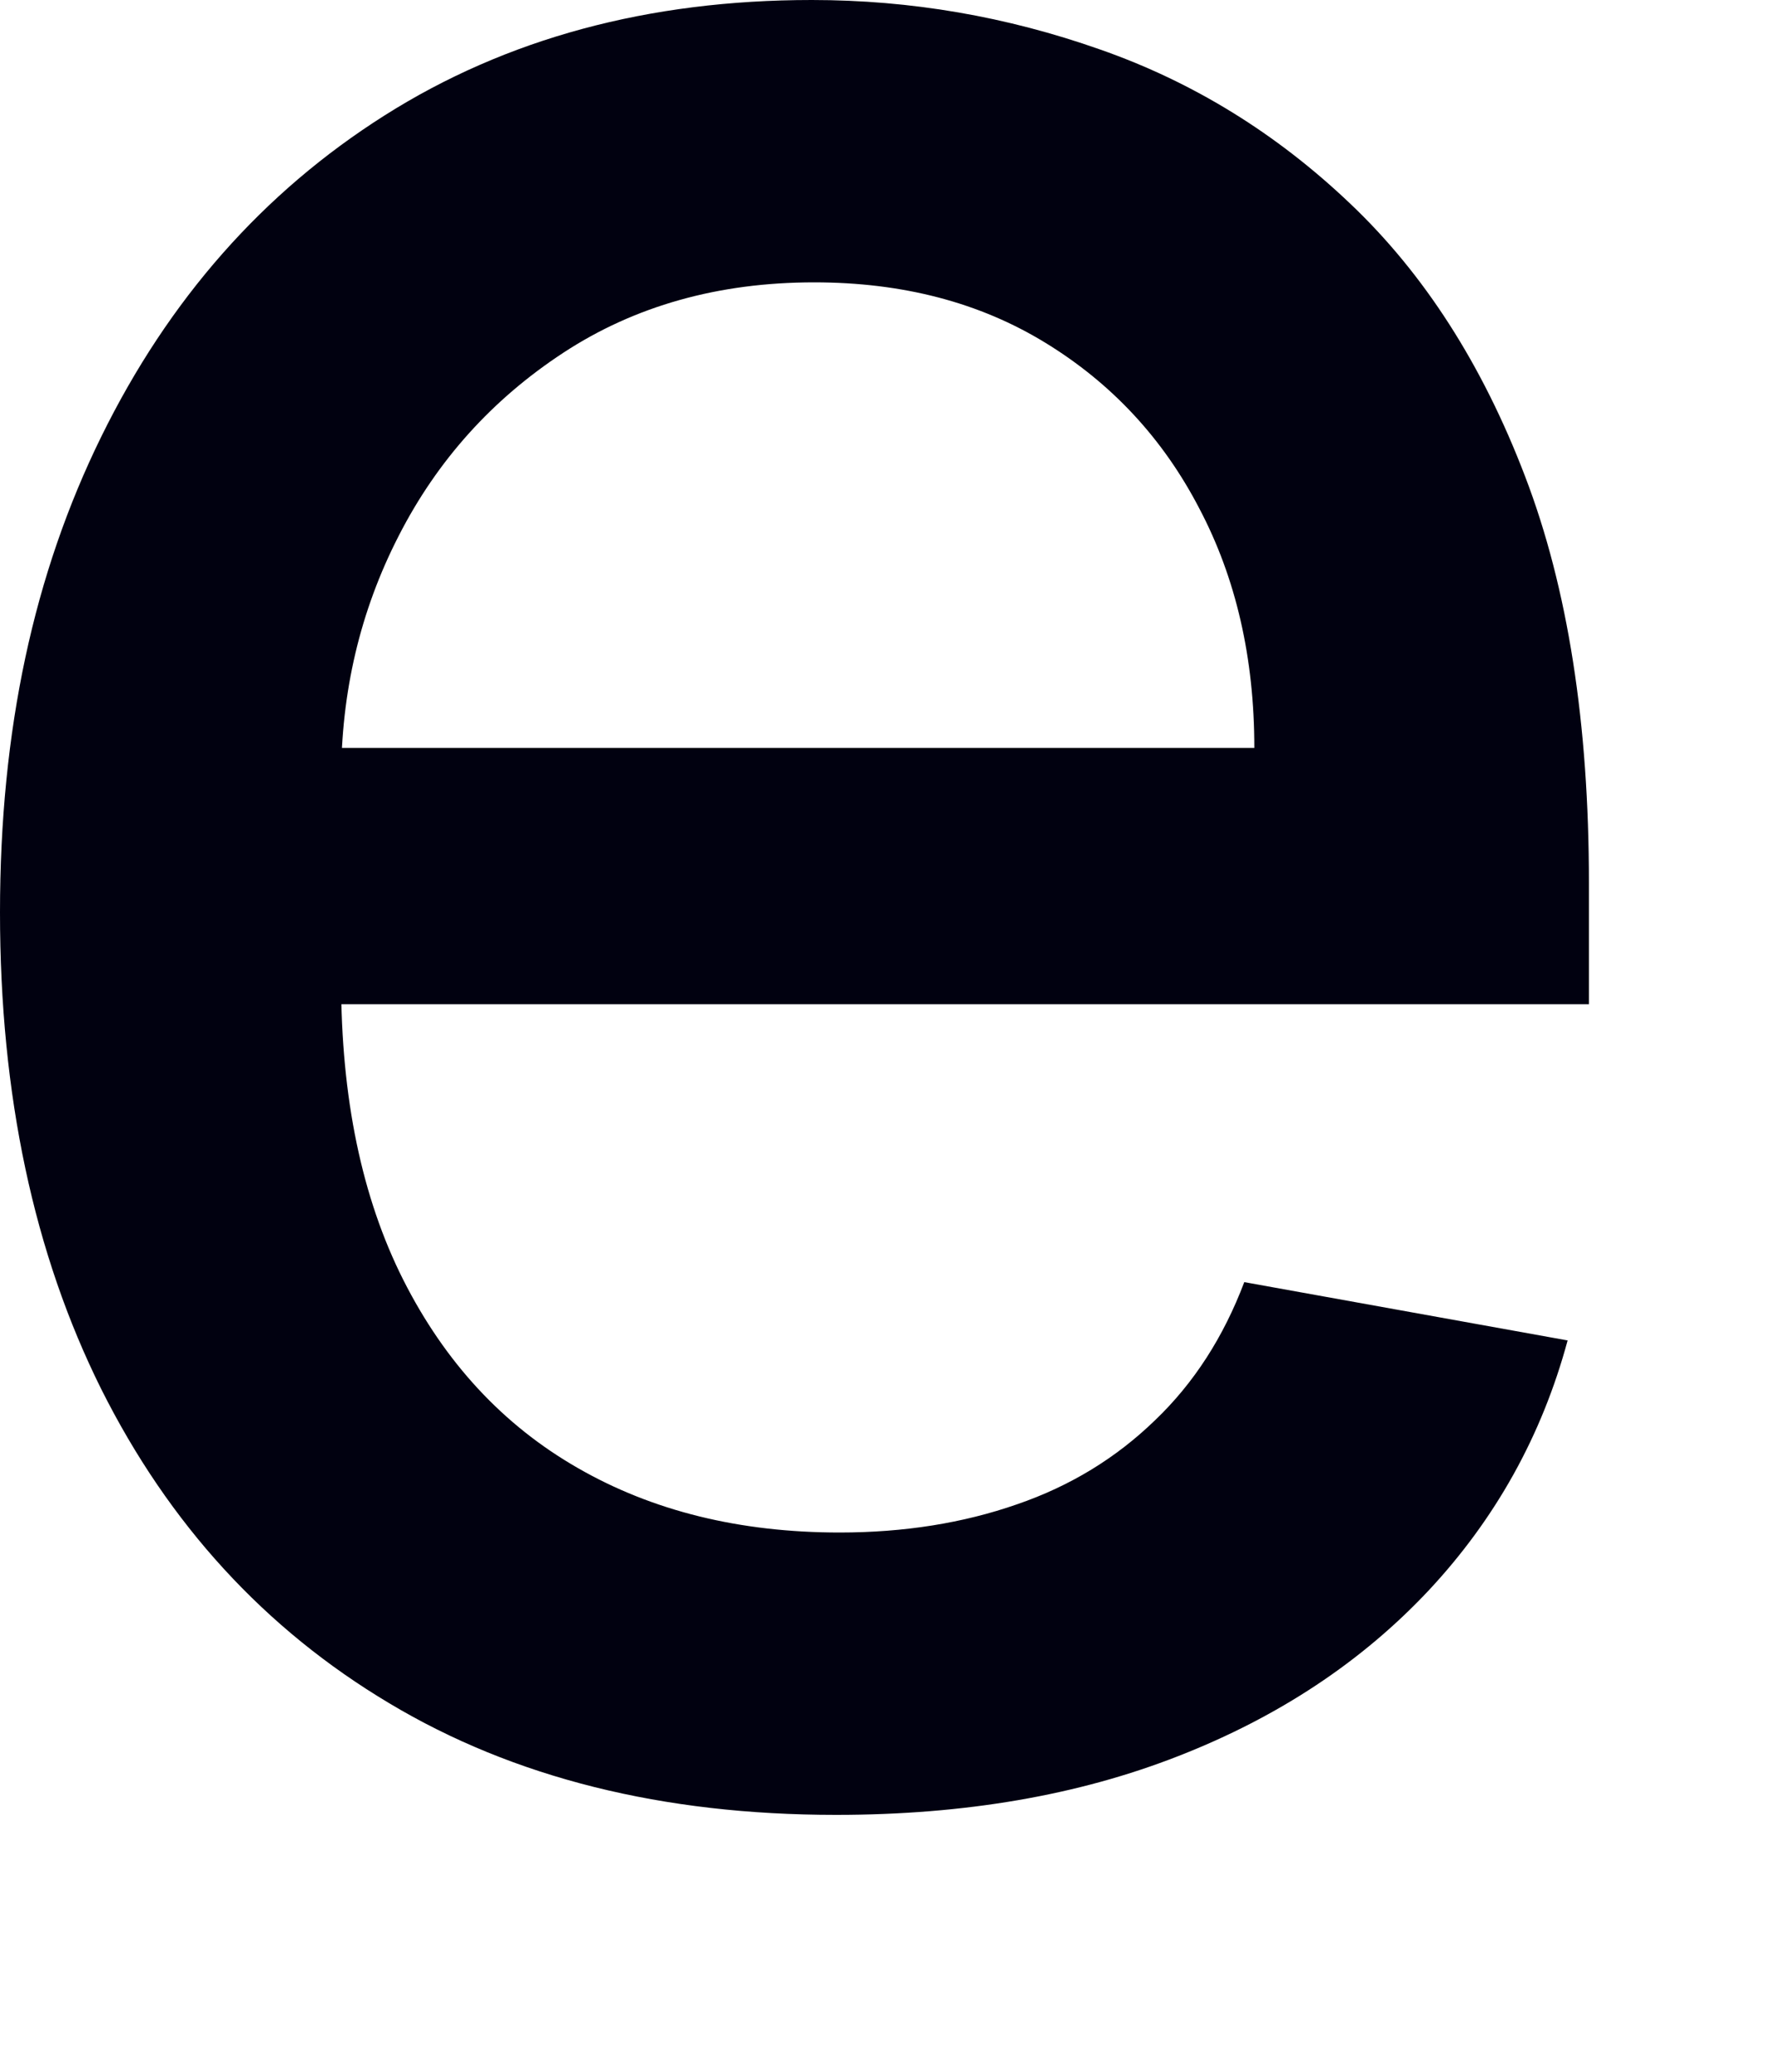 <?xml version="1.0" encoding="utf-8"?>
<svg xmlns="http://www.w3.org/2000/svg" fill="none" height="100%" overflow="visible" preserveAspectRatio="none" style="display: block;" viewBox="0 0 6 7" width="100%">
<path d="M2.825 6.132C2.24 6.132 1.737 6.007 1.316 5.755C0.895 5.504 0.571 5.15 0.342 4.693C0.114 4.235 0 3.699 0 3.083C0 2.467 0.114 1.94 0.342 1.476C0.57 1.012 0.889 0.65 1.3 0.39C1.711 0.13 2.192 0 2.744 0C3.079 0 3.403 0.056 3.718 0.167C4.033 0.277 4.315 0.451 4.564 0.688C4.814 0.925 5.011 1.232 5.155 1.609C5.3 1.987 5.371 2.445 5.371 2.983V3.393H0.653V2.527H4.24C4.24 2.223 4.178 1.953 4.054 1.718C3.931 1.481 3.757 1.295 3.535 1.159C3.312 1.022 3.051 0.954 2.752 0.954C2.428 0.954 2.145 1.034 1.904 1.192C1.663 1.35 1.478 1.556 1.348 1.81C1.217 2.065 1.153 2.339 1.153 2.635V3.312C1.153 3.709 1.223 4.046 1.363 4.324C1.504 4.603 1.7 4.815 1.953 4.96C2.205 5.105 2.5 5.178 2.838 5.178C3.057 5.178 3.256 5.146 3.437 5.083C3.618 5.021 3.773 4.926 3.904 4.799C4.036 4.673 4.136 4.517 4.206 4.332L5.299 4.529C5.212 4.851 5.055 5.132 4.83 5.373C4.604 5.614 4.322 5.801 3.984 5.933C3.645 6.066 3.26 6.132 2.827 6.132H2.825Z" fill="#010110" id="Vector"/>
</svg>